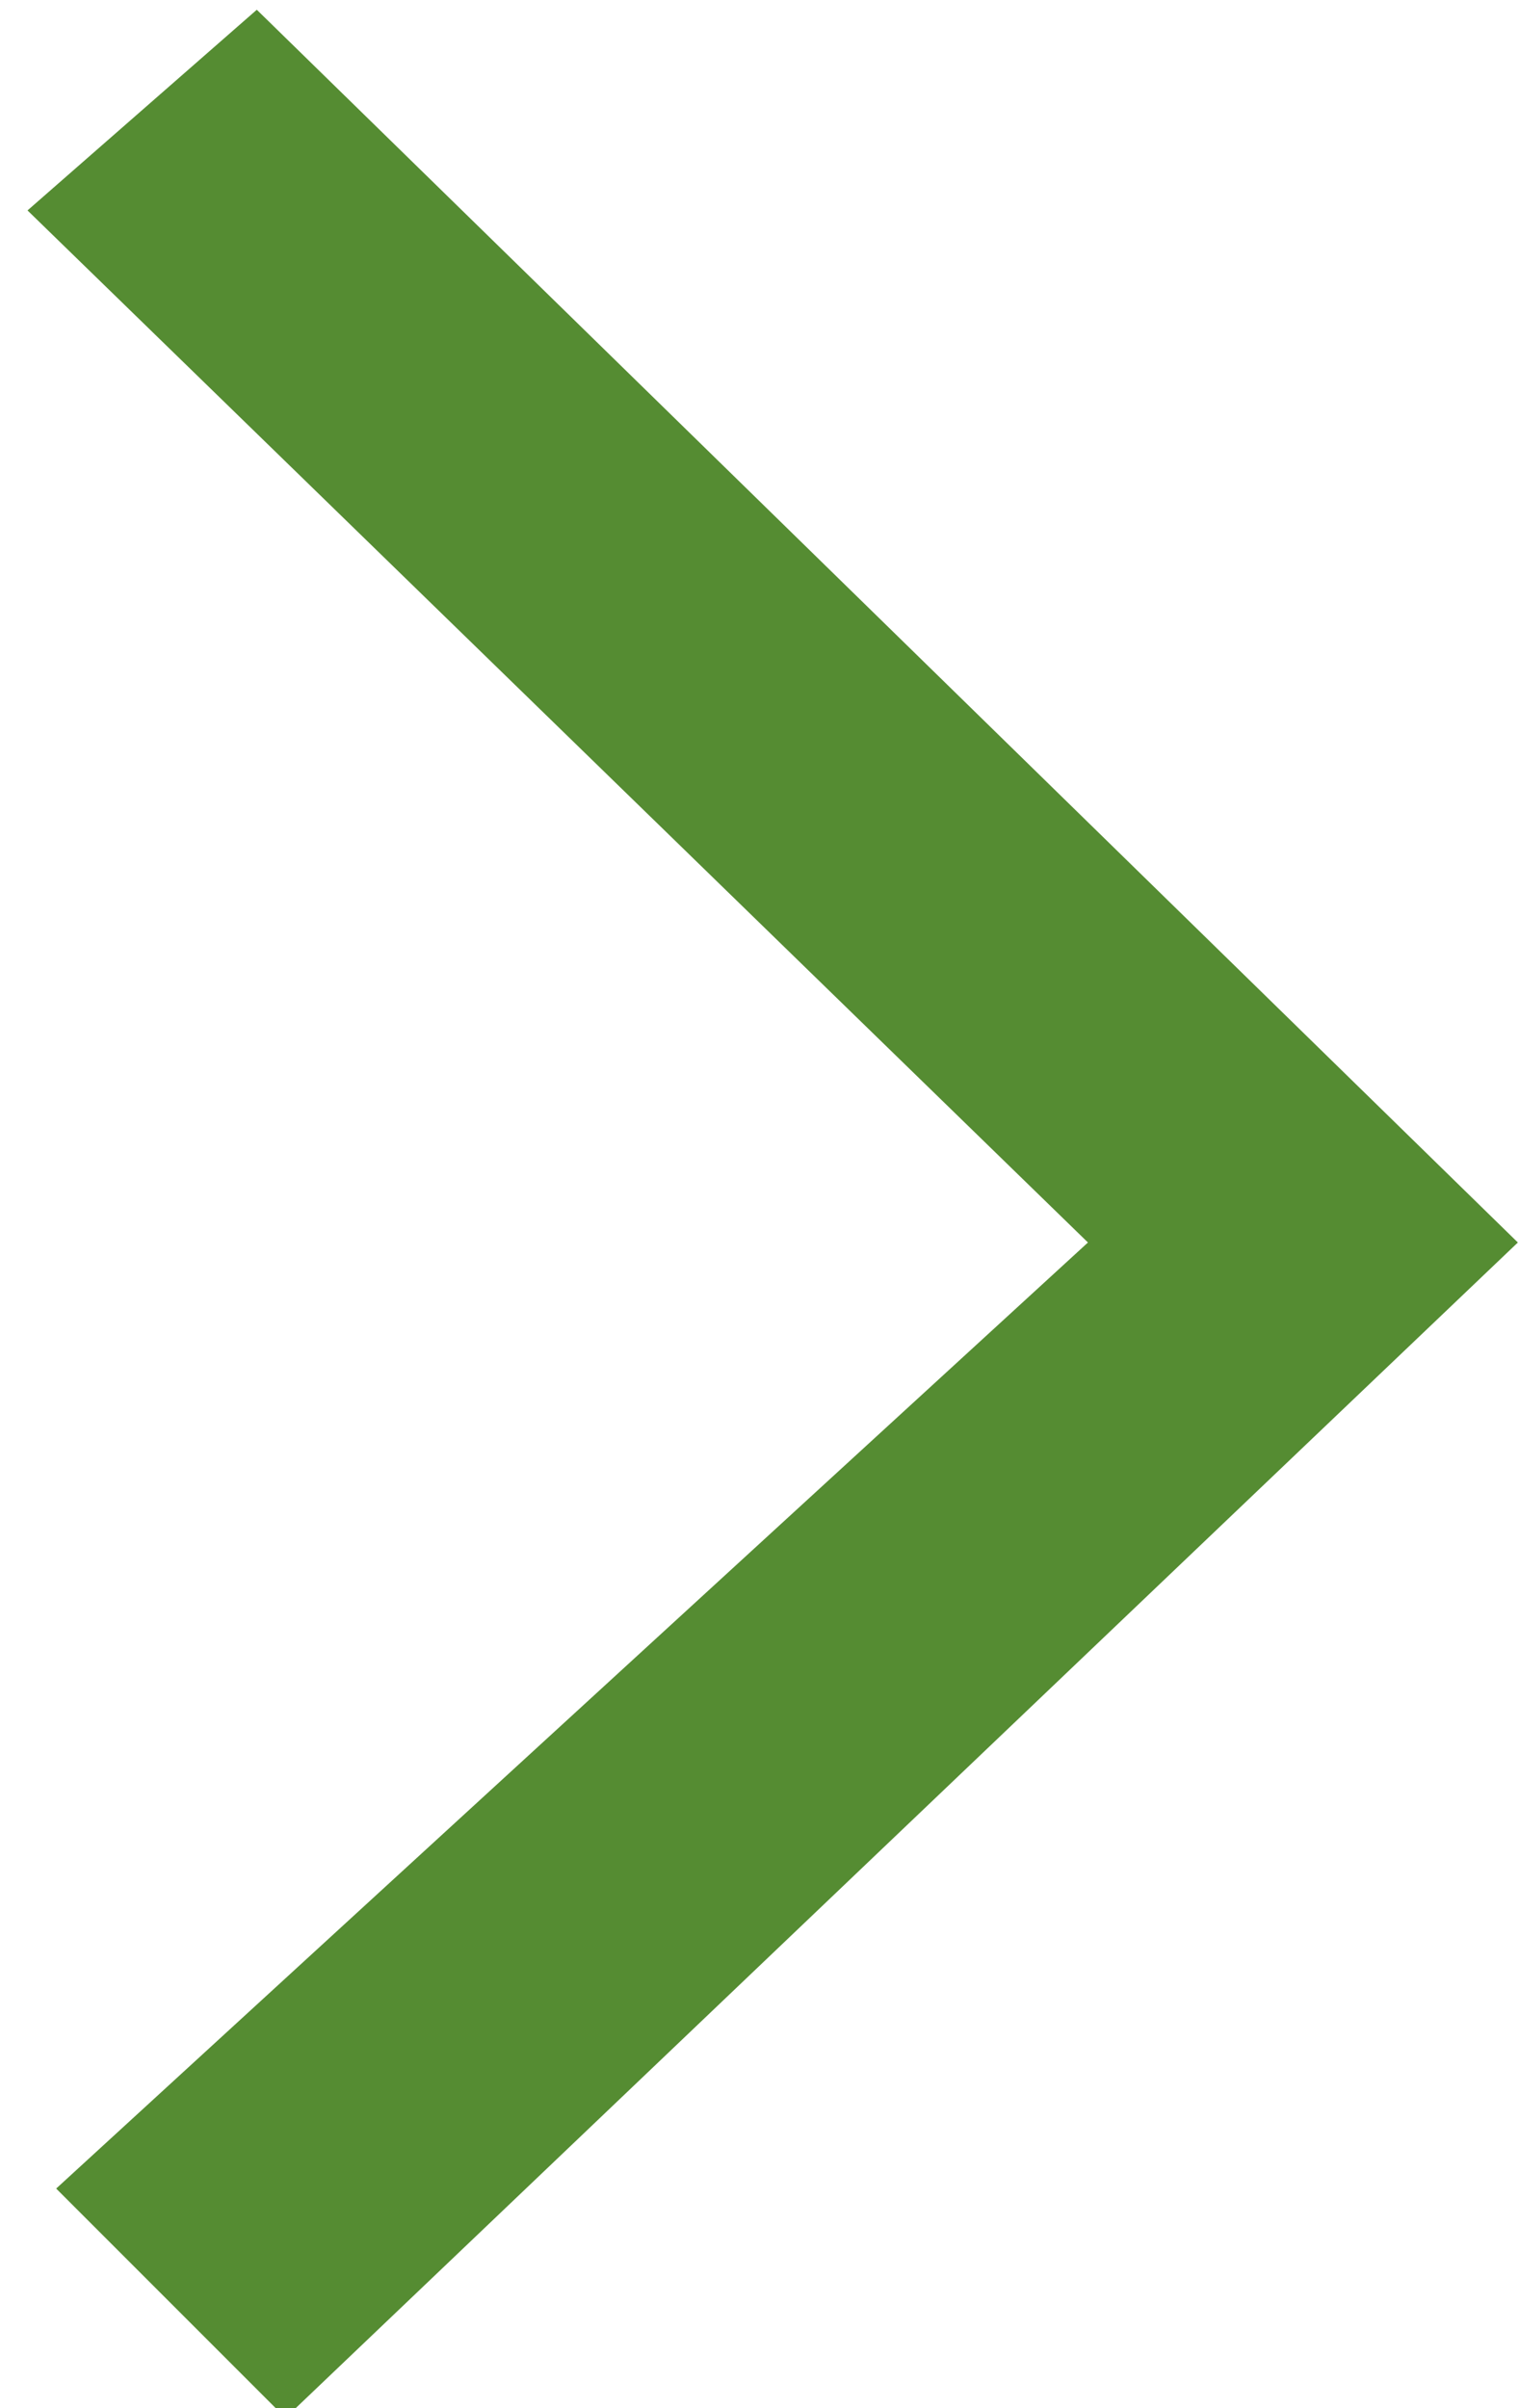 <?xml version="1.0" encoding="utf-8"?>
<!-- Generator: Adobe Illustrator 21.1.0, SVG Export Plug-In . SVG Version: 6.00 Build 0)  -->
<svg version="1.1" id="arrow-right" xmlns="http://www.w3.org/2000/svg" xmlns:xlink="http://www.w3.org/1999/xlink" x="0px"
	 y="0px" viewBox="0 0 5.3 8.4" style="enable-background:new 0 0 5.3 8.4;" xml:space="preserve">
<style type="text/css">
	.st0{fill:#558C32;}
</style>
<g transform="rotate(180 6.698 7.467)">
	<path id="arrow-right_a" class="st0" d="M9.6,10.6l3.7,3.6l-0.8,0.7l-4.4-4.3l4.3-4.1l0.8,0.8L9.6,10.6z"/>
</g>
</svg>
